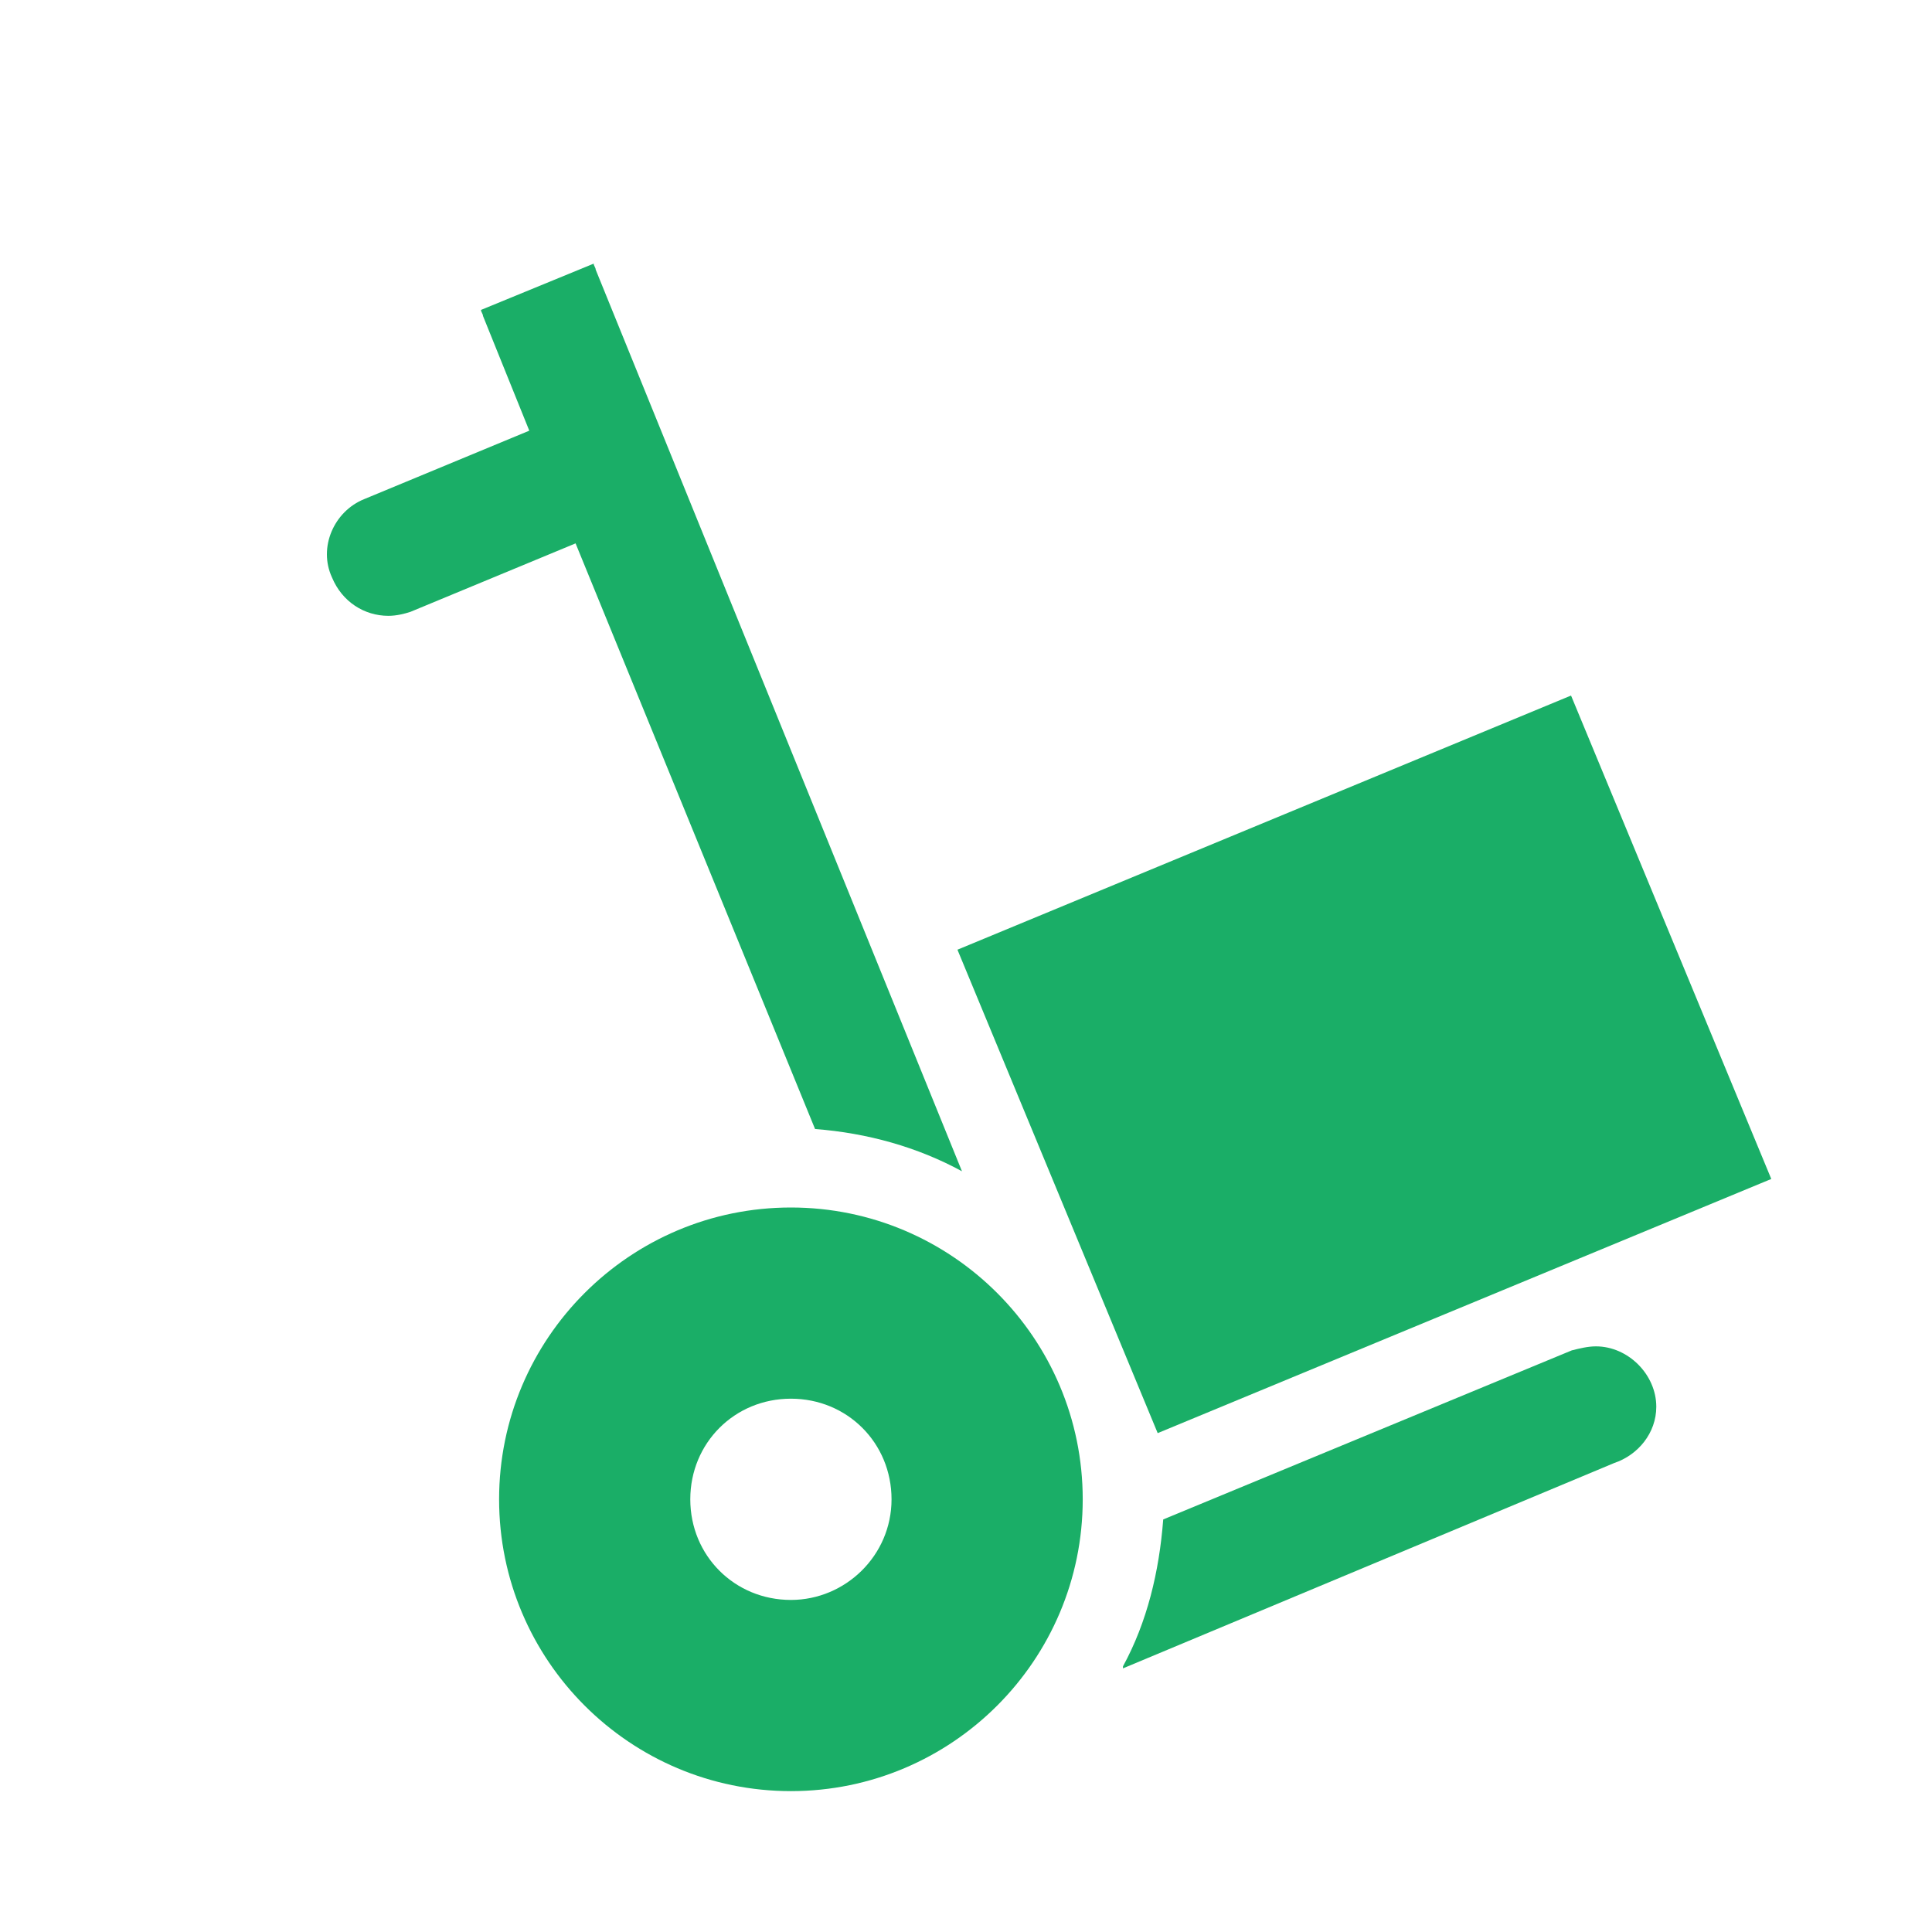 <?xml version="1.0" encoding="UTF-8"?>
<svg xmlns="http://www.w3.org/2000/svg" xmlns:xlink="http://www.w3.org/1999/xlink" width="96" height="96" xml:space="preserve" overflow="hidden">
  <g transform="translate(-418 -557)">
    <path d="M457.3 636.5C454.5 636.5 452.3 634.3 452.3 631.5 452.3 628.7 454.5 626.5 457.3 626.5 460.1 626.5 462.3 628.7 462.3 631.5 462.3 634.3 460 636.5 457.3 636.5ZM457.3 617C449.3 617 442.8 623.5 442.8 631.5 442.8 639.5 449.3 646 457.3 646 465.3 646 471.8 639.5 471.8 631.5 471.8 623.5 465.3 617 457.3 617Z" fill="#1AAE67"></path>
    <path d="M475.525 628.211 465.575 604.19 496.064 591.561 506.014 615.582Z" fill="#1AAE67"></path>
    <path d="M458.5 613.1C461.1 613.3 463.6 614 465.8 615.2L447.6 570.4C447.6 570.3 447.5 570.2 447.5 570.1L441.9 572.4C441.9 572.5 442 572.6 442 572.7L444.3 578.4 436.1 581.8C434.6 582.4 433.8 584.2 434.5 585.7 435 586.9 436.1 587.6 437.3 587.6 437.7 587.6 438.1 587.5 438.4 587.4L446.6 584 458.5 613.1Z" fill="#1AAE67"></path>
    <path d="M497.3 623.9C496.9 623.9 496.5 624 496.1 624.1L475.8 632.5C475.6 635.1 475 637.6 473.8 639.8L473.8 639.9 498.2 629.7C499.4 629.3 500.3 628.2 500.3 626.9 500.3 625.3 498.9 623.9 497.3 623.9Z" fill="#1AAE67"></path>
  </g>
</svg>
